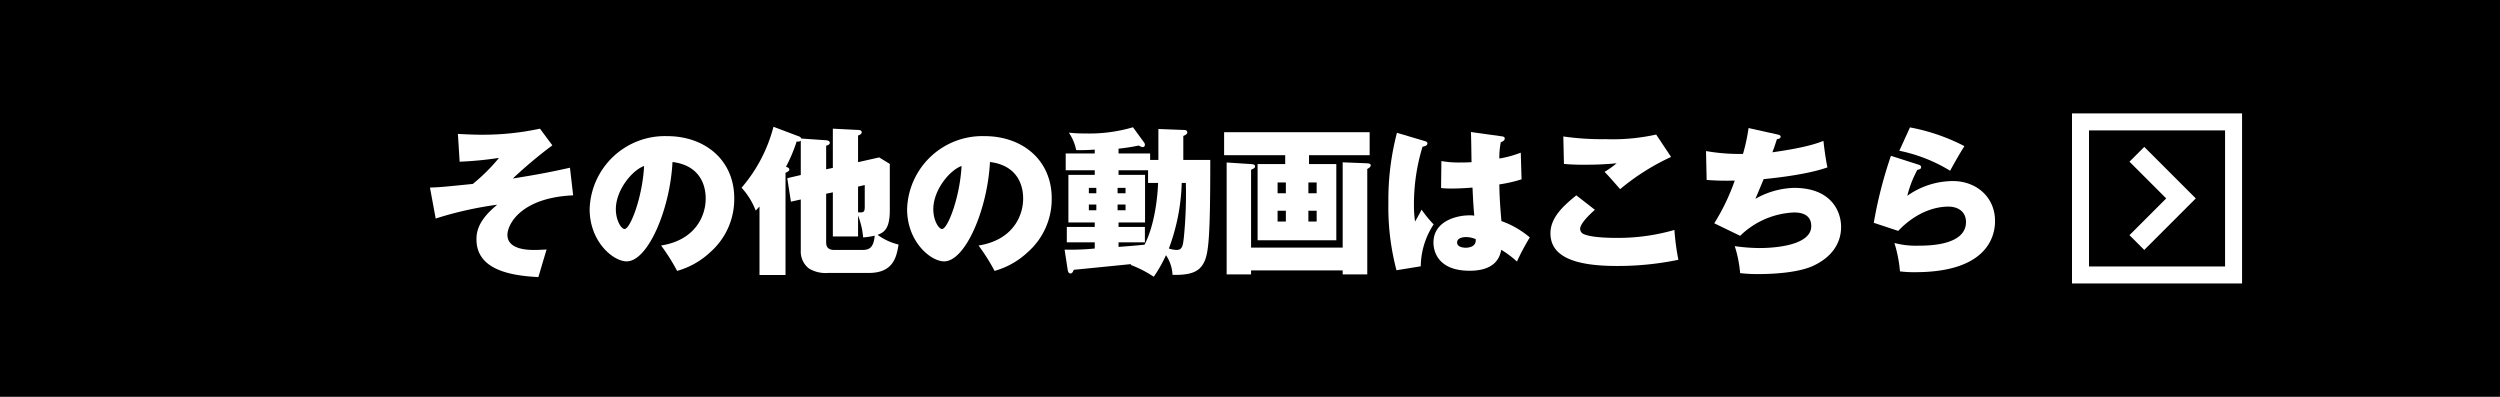 <svg xmlns="http://www.w3.org/2000/svg" viewBox="0 0 441 70"><defs><style>.cls-1{fill:#fff;}.cls-2{fill:none;stroke:#fff;stroke-miterlimit:10;stroke-width:3.687px;}</style></defs><title>btn-move</title><g id="レイヤー_2" data-name="レイヤー 2"><g id="コンテンツ"><rect width="441" height="70"/><path class="cls-1" d="M101.103,34.458c-9.297.42-11.592,5.181-11.592,6.973,0,2.66,3.779,2.66,4.731,2.66.7,0,1.177-.028,2.184-.084-.196.588-1.4,4.703-1.457,4.871-5.067-.252-10.92-1.344-10.92-6.663,0-1.429.393-3.444,3.668-6.104a63.27,63.27,0,0,0-10.863,2.437l-1.008-5.461c1.735-.056,2.324-.111,7.56-.643a32.454,32.454,0,0,0,4.62-4.592,62.057,62.057,0,0,1-6.944.672l-.308-4.9c2.156.112,3.164.141,4.229.141A47.717,47.717,0,0,0,95.251,22.698l2.184,2.941A77.47,77.47,0,0,0,90.463,31.49c3.977-.643,6.189-1.036,10.08-1.904Z"/><path class="cls-1" d="M116.615,43.307c6.076-.952,7.868-5.265,7.868-8.26,0-.841,0-5.74-5.853-6.469-.42,8.345-4.34,17.528-8.092,17.528-2.352,0-6.524-3.444-6.524-9.212a13.28,13.28,0,0,1,13.664-12.88c6.691,0,11.844,4.228,11.844,10.976a12.456,12.456,0,0,1-4.229,9.492,14.068,14.068,0,0,1-5.851,3.304A34.591,34.591,0,0,0,116.615,43.307Zm-7.98-6.412c0,1.988.953,3.5,1.541,3.5,1.008,0,3.164-5.628,3.443-11.116C111.463,30.062,108.635,33.562,108.635,36.895Z"/><path class="cls-1" d="M146.913,29.614V22.698l4.448.225c.253,0,.646.056.646.42,0,.252-.281.447-.646.559v4.704l3.726-.84,1.875,1.147v8.232c0,3.416-1.176,3.892-2.154,4.284a10.431,10.431,0,0,0,3.693,1.708c-.392,2.8-1.344,5.012-5.288,5.012H146.042a5.724,5.724,0,0,1-3.302-.756,3.757,3.757,0,0,1-1.483-3.164v-9.044l-1.738.392-.645-4.144,2.383-.561V24.799c-.14.168-.337.195-.73.168a27.799,27.799,0,0,1-1.878,4.451c.337.112.589.225.589.505,0,.252-.364.42-.673.559V48.515h-4.589V36.418c-.252.28-.392.448-.672.729a12.591,12.591,0,0,0-2.492-4.032,26.706,26.706,0,0,0,5.627-10.752l4.594,1.736a.596.596,0,0,1,.308.336l4.393.308c.281.028.645.112.645.477,0,.224-.309.42-.645.475v4.172Zm-1.18,4.564v8.428c0,.532,0,1.484,1.432,1.484h5.009c1.289,0,1.934-.532,2.129-2.52a12.087,12.087,0,0,1-2.045.308,14.038,14.038,0,0,0-.896-3.863V41.71h-4.448V33.927Zm5.628-1.261v4.536c.927.057,1.18.028,1.18-.98V32.639Z"/><path class="cls-1" d="M172.615,43.307c6.076-.952,7.868-5.265,7.868-8.26,0-.841,0-5.74-5.853-6.469-.42,8.345-4.34,17.528-8.092,17.528-2.352,0-6.524-3.444-6.524-9.212a13.28,13.28,0,0,1,13.664-12.88c6.691,0,11.844,4.228,11.844,10.976a12.456,12.456,0,0,1-4.229,9.492,14.063,14.063,0,0,1-5.851,3.304A34.591,34.591,0,0,0,172.615,43.307Zm-7.98-6.412c0,1.988.952,3.5,1.54,3.5,1.009,0,3.164-5.628,3.444-11.116C167.463,30.062,164.635,33.562,164.635,36.895Z"/><path class="cls-1" d="M204.339,28.215v-5.46l4.396.168c.336,0,.7.027.7.447,0,.168-.057.336-.7.616v4.229h4.758c0,14.14-.308,16.632-1.203,18.256-.755,1.315-1.986,2.1-5.457,2.016a6.742,6.742,0,0,0-1.151-3.472,25.317,25.317,0,0,1-2.156,3.808,20.313,20.313,0,0,0-4.088-2.1l.14-.141c-.588.057-10.048,1.009-10.16,1.009-.168.42-.308.644-.588.644-.309,0-.42-.28-.477-.56l-.559-3.641a44.392,44.392,0,0,0,5.32-.195V42.745h-4.929V40.032h4.929v-.787h-4.649V30.849h4.649v-.816h-5.124V27.068h5.124v-.676c-.981.056-1.681.112-3.276.084A8.432,8.432,0,0,0,188.549,23.4a23.404,23.404,0,0,0,2.857.14,27.166,27.166,0,0,0,8.452-1.092l1.96,2.686a.632.632,0,0,1,.14.42.367.367,0,0,1-.392.392,1.388,1.388,0,0,1-.672-.279,34.796,34.796,0,0,1-3.584.559v.844h5.573v1.146Zm-10.947,5.881v-.955h-1.318v.955Zm-1.318,1.985v1.011h1.318V36.081Zm6.472-1.985v-.955h-1.401v.955Zm-1.401,1.985v1.011h1.401V36.081Zm5.376-6.049h-5.21v.816h4.676v8.396H197.31v.787h4.649v2.713H197.31v.811c2.52-.196,3.221-.252,4.594-.392,2.129-4.197,2.353-10.053,2.382-10.891H202.52Zm5.934,2.242a35.709,35.709,0,0,1-2.266,11.563,4.785,4.785,0,0,0,1.371.253c1.035,0,1.119-.812,1.29-2.381a78.332,78.332,0,0,0,.336-9.436Z"/><path class="cls-1" d="M230.911,28.944h4.814V42.381H221.841V28.944h4.87V27.373H215.933V23.316h25.673V27.373H230.911Zm5.938,14.728V28.635l4.281.168c.476.027.672.111.672.363,0,.28-.28.448-.616.644V48.4h-4.337v-.7H220.69v.7h-4.309V28.664l4.309.28c.365.027.702.056.702.419,0,.225-.112.309-.702.588V43.672Zm-10.023-9.576V32.188h-1.46v1.907Zm-1.46,3.077V39.08h1.46V37.173Zm6.892-3.077V32.188h-1.459v1.907Zm-1.459,3.077V39.08h1.459V37.173Z"/><path class="cls-1" d="M251.323,24.883c.224.056.476.168.476.42,0,.392-.504.504-.867.588a34.714,34.714,0,0,0-1.513,10.191,20.58,20.58,0,0,0,.196,2.996c.336-.588.784-1.344,1.149-2.1a21.083,21.083,0,0,0,2.128,2.603,13.732,13.732,0,0,0-2.269,7.393l-4.284.7a43.581,43.581,0,0,1-1.428-11.9,46.606,46.606,0,0,1,1.512-12.348Zm13.552-.841c.252.028.56.084.56.393,0,.364-.393.532-.7.672a13.988,13.988,0,0,0-.252,2.857,18.732,18.732,0,0,0,3.78-1.036l.14,4.704a24.091,24.091,0,0,1-3.92.895c.027,2.912.336,5.992.364,6.468a16.12,16.12,0,0,1,5.012,2.884,40.596,40.596,0,0,0-2.269,4.257,17.104,17.104,0,0,0-2.772-2.072c-.196.98-.756,3.696-5.572,3.696-5.852,0-6.384-3.752-6.384-4.956,0-3.836,4.144-4.816,6.3-4.816a4.276,4.276,0,0,1,.896.056c-.196-2.38-.196-2.632-.309-4.956-2.044.169-3.388.169-3.724.169a16.909,16.909,0,0,1-1.82-.084l.057-4.761a17.668,17.668,0,0,0,3.304.252c.952,0,1.596-.027,2.016-.056-.027-.84-.056-4.564-.111-5.32Zm-6.3,17.78c-.28,0-1.54.056-1.54.952s1.288.924,1.512.924c.196,0,1.933,0,1.765-1.512A4.25,4.25,0,0,0,258.575,41.822Z"/><path class="cls-1" d="M281.339,37.007c-.476.42-2.603,2.323-2.603,3.359a1.027,1.027,0,0,0,.559.896c1.456.7,5.097.7,5.88.7a35.708,35.708,0,0,0,10.192-1.4,41.931,41.931,0,0,0,.7,5.264,52.76,52.76,0,0,1-10.836,1.092c-7.84,0-11.732-1.819-11.732-5.768,0-2.828,2.38-4.928,4.564-6.692Zm13.44-9.324a40.183,40.183,0,0,0-8.988,5.684c-1.764-2.016-1.96-2.24-2.744-3.052a16.26,16.26,0,0,0,2.128-1.512,55.178,55.178,0,0,1-5.6.252,35.036,35.036,0,0,1-3.696-.141l-.111-4.844a46.812,46.812,0,0,0,7.447.477,35.415,35.415,0,0,0,8.933-.812Z"/><path class="cls-1" d="M313.595,23.734c.448.112.505.224.505.364,0,.364-.42.42-.644.448-.252.728-.504,1.567-.811,2.323,5.712-.811,7.699-1.512,9.016-2.016.084,1.036.476,3.752.7,4.676-1.065.364-3.977,1.344-11.256,2.072-.476,1.176-1.288,3.08-1.456,3.472a14.533,14.533,0,0,1,6.832-1.932c6.523,0,8.288,4.116,8.288,6.888,0,2.968-1.736,5.404-4.984,6.888-2.52,1.148-6.72,1.429-9.576,1.429a26.098,26.098,0,0,1-3.248-.168,21.611,21.611,0,0,0-.952-4.761,31.596,31.596,0,0,0,4.368.337c.84,0,9.128,0,9.128-3.864,0-2.408-2.38-2.408-3.107-2.408a14.484,14.484,0,0,0-9.437,4.116l-4.564-2.212a37.257,37.257,0,0,0,3.611-7.532,45.173,45.173,0,0,1-4.956-.112l-.111-5.096a33.992,33.992,0,0,0,6.523.504,32.576,32.576,0,0,0,.981-4.564Z"/><path class="cls-1" d="M338.459,29.055c.252.084.42.195.42.42,0,.336-.195.364-.672.504a19.622,19.622,0,0,0-1.764,4.564,13.945,13.945,0,0,1,8.063-2.603c4.032,0,7.42,2.744,7.42,7.056,0,3.025-1.735,9.017-14.084,9.017a19.67,19.67,0,0,1-2.688-.141,23.464,23.464,0,0,0-.981-5.012,14.606,14.606,0,0,0,4.284.476c1.568,0,8.344,0,8.344-4.172,0-1.735-1.287-2.716-3.107-2.716-.7,0-4.788,0-8.848,4.284l-4.312-1.428A76.011,76.011,0,0,1,333.56,27.486Zm-1.54-6.58a34.432,34.432,0,0,1,9.604,3.304c-.7,1.092-1.736,2.884-2.52,4.34a27.855,27.855,0,0,0-8.96-3.527Z"/><polyline class="cls-2" points="376.942 27.215 384.727 35 376.942 42.785"/><path class="cls-1" d="M392.5,23V47h-24V23h24m3-3h-30V50h30V20Z"/></g></g></svg>